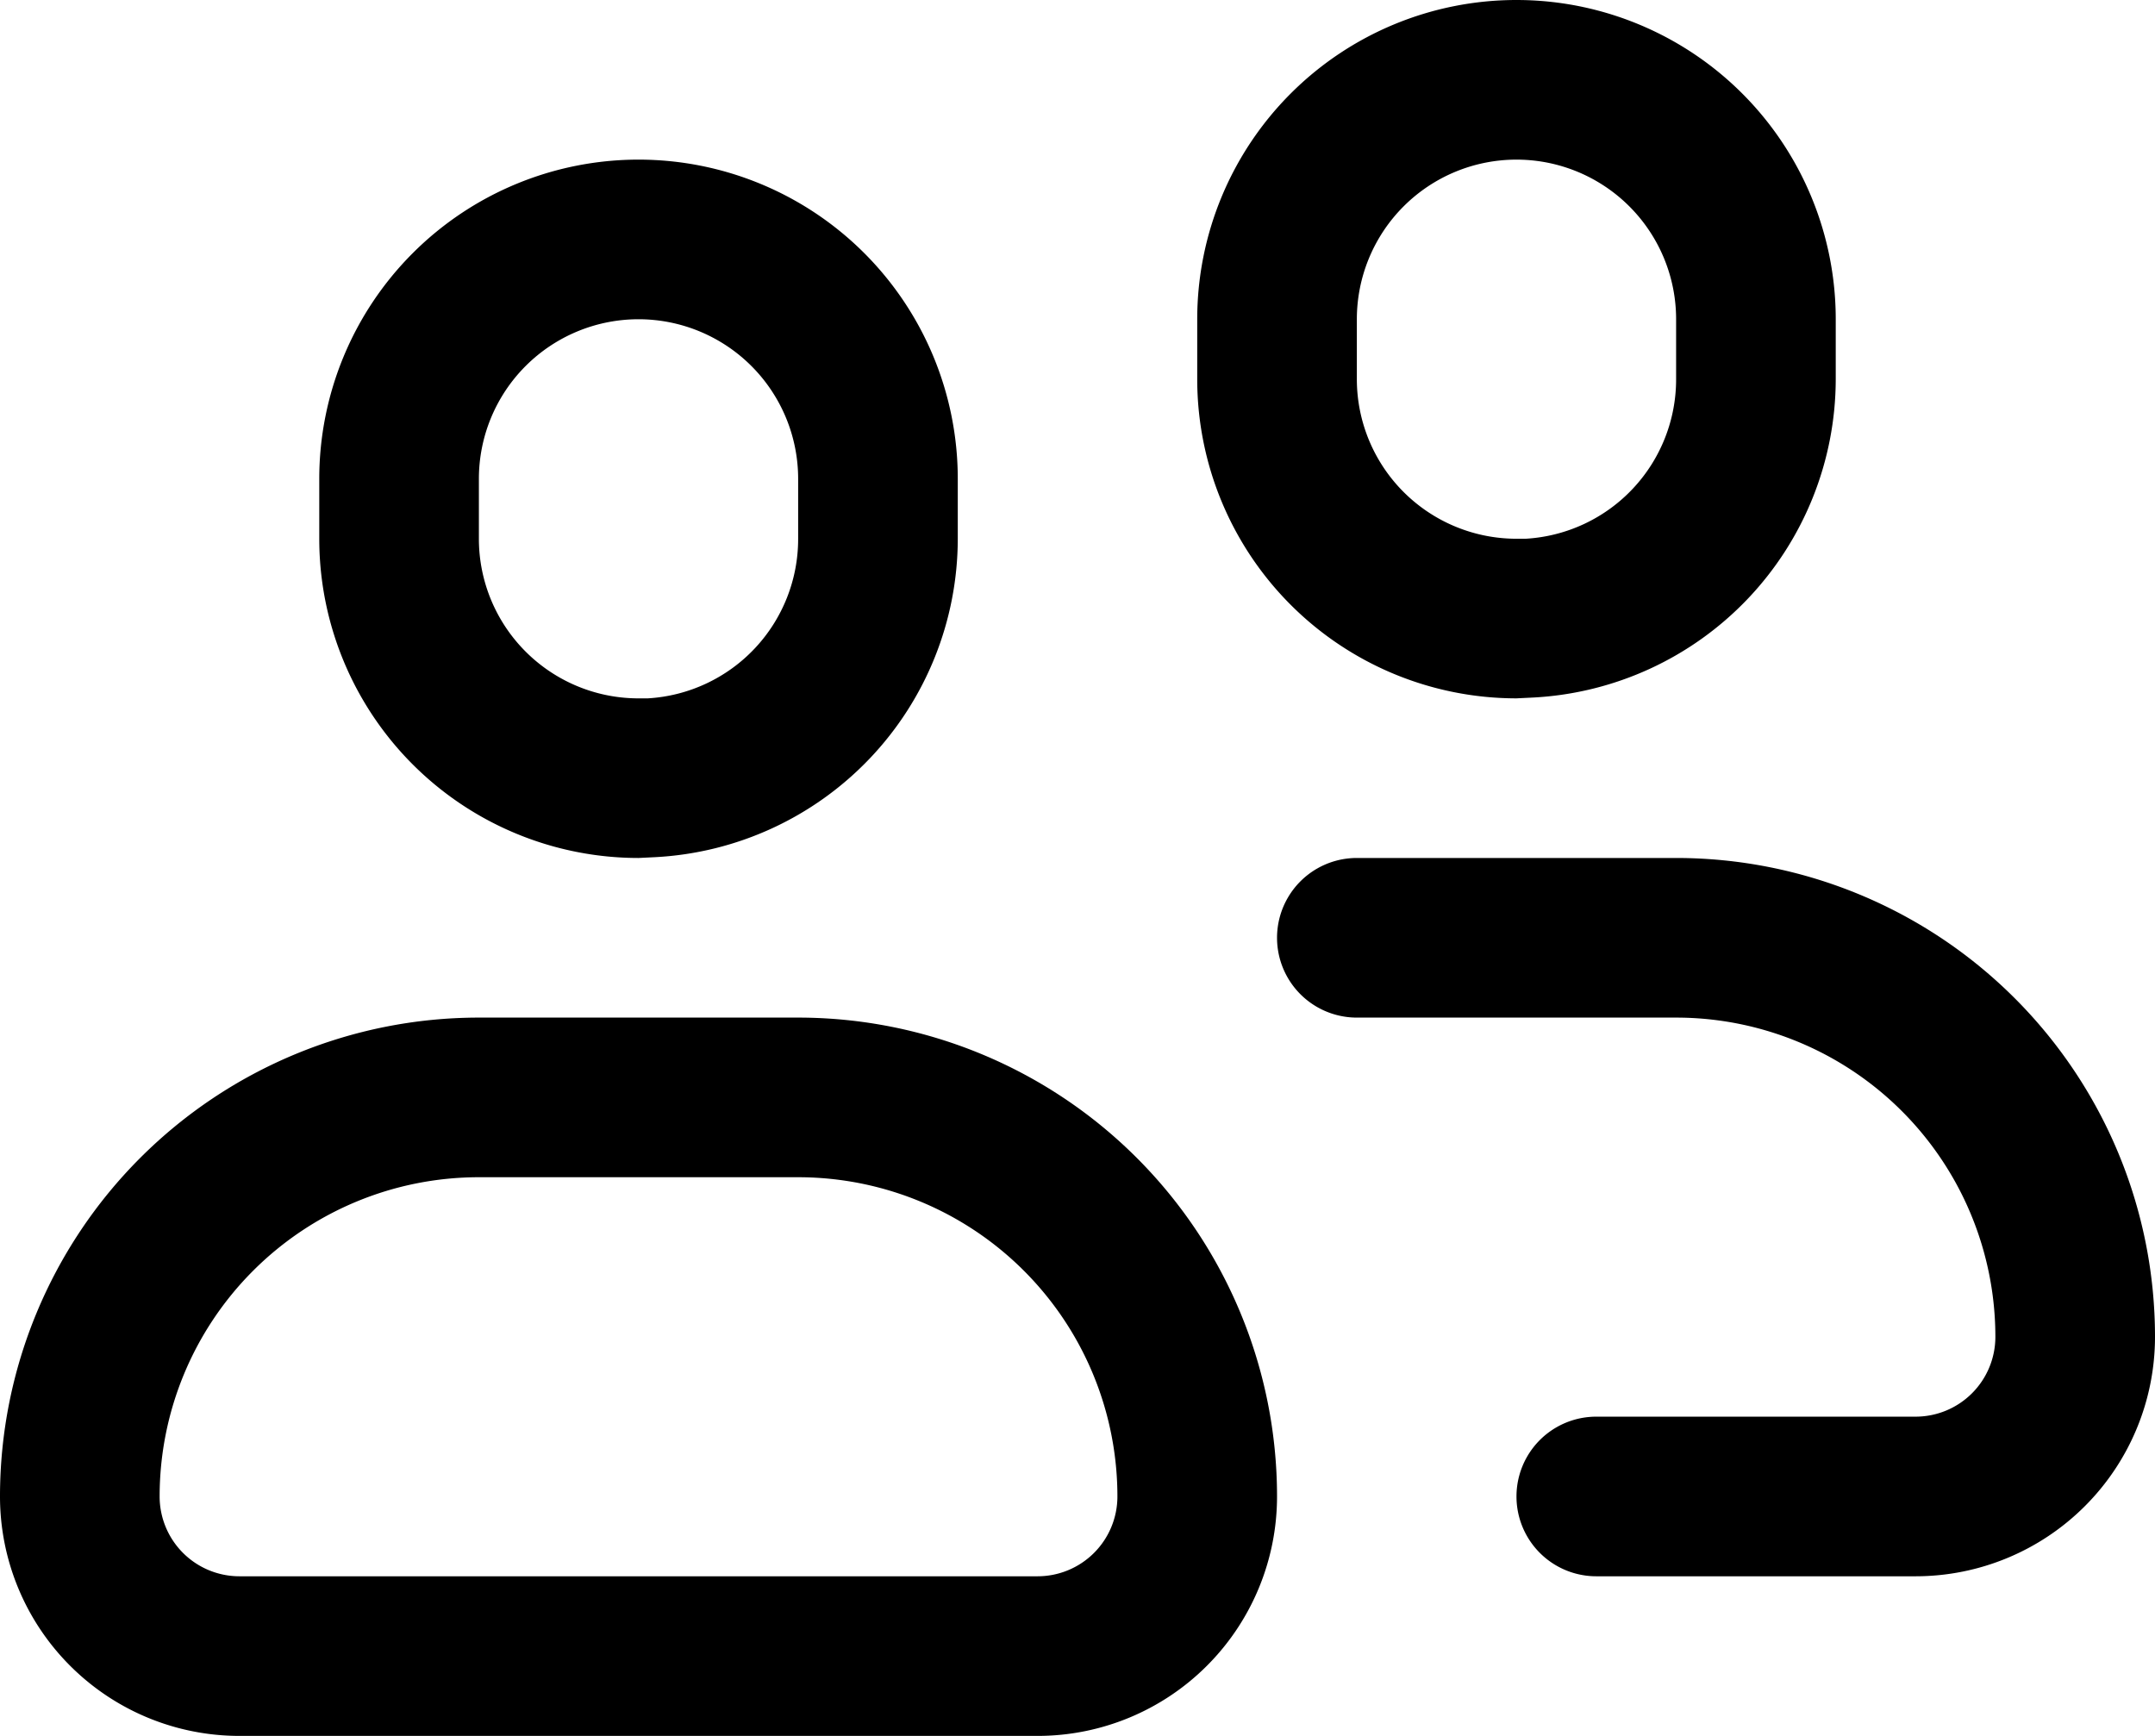 <svg xmlns="http://www.w3.org/2000/svg" width="27" height="21.75" viewBox="0 0 27 21.75"><defs><style>.a{fill-rule:evenodd;}</style></defs><path class="a" d="M797,996.25a4,4,0,0,1,4,4v.75a4,4,0,0,1-3.795,3.99L797,1005a4,4,0,0,1-4-4v-.75A4,4,0,0,1,797,996.25Zm0,2a2,2,0,0,0-2,2v.75a2,2,0,0,0,1.971,2h.147a2,2,0,0,0,1.882-2v-.75A2,2,0,0,0,797,998.25Zm-7,4a4,4,0,0,0-8,0v.75a4,4,0,0,0,4,4l.205-.01A4,4,0,0,0,790,1003Zm-6,0a2,2,0,0,1,4,0v.75a2,2,0,0,1-1.882,2h-.147a2,2,0,0,1-1.971-2ZM803,1013a4,4,0,0,0-4-4h-4a1,1,0,0,1,0-2h4a6,6,0,0,1,6,6,3,3,0,0,1-3,3h-4a1,1,0,0,1,0-2h4A1,1,0,0,0,803,1013Zm-15-4a6,6,0,0,1,6,6,3,3,0,0,1-3,3H781a3,3,0,0,1-3-3,6,6,0,0,1,6-6Zm-4,2a4,4,0,0,0-4,4,1,1,0,0,0,1,1h10a1,1,0,0,0,1-1,4,4,0,0,0-4-4Z" transform="translate(-778 -996.25)"/></svg>